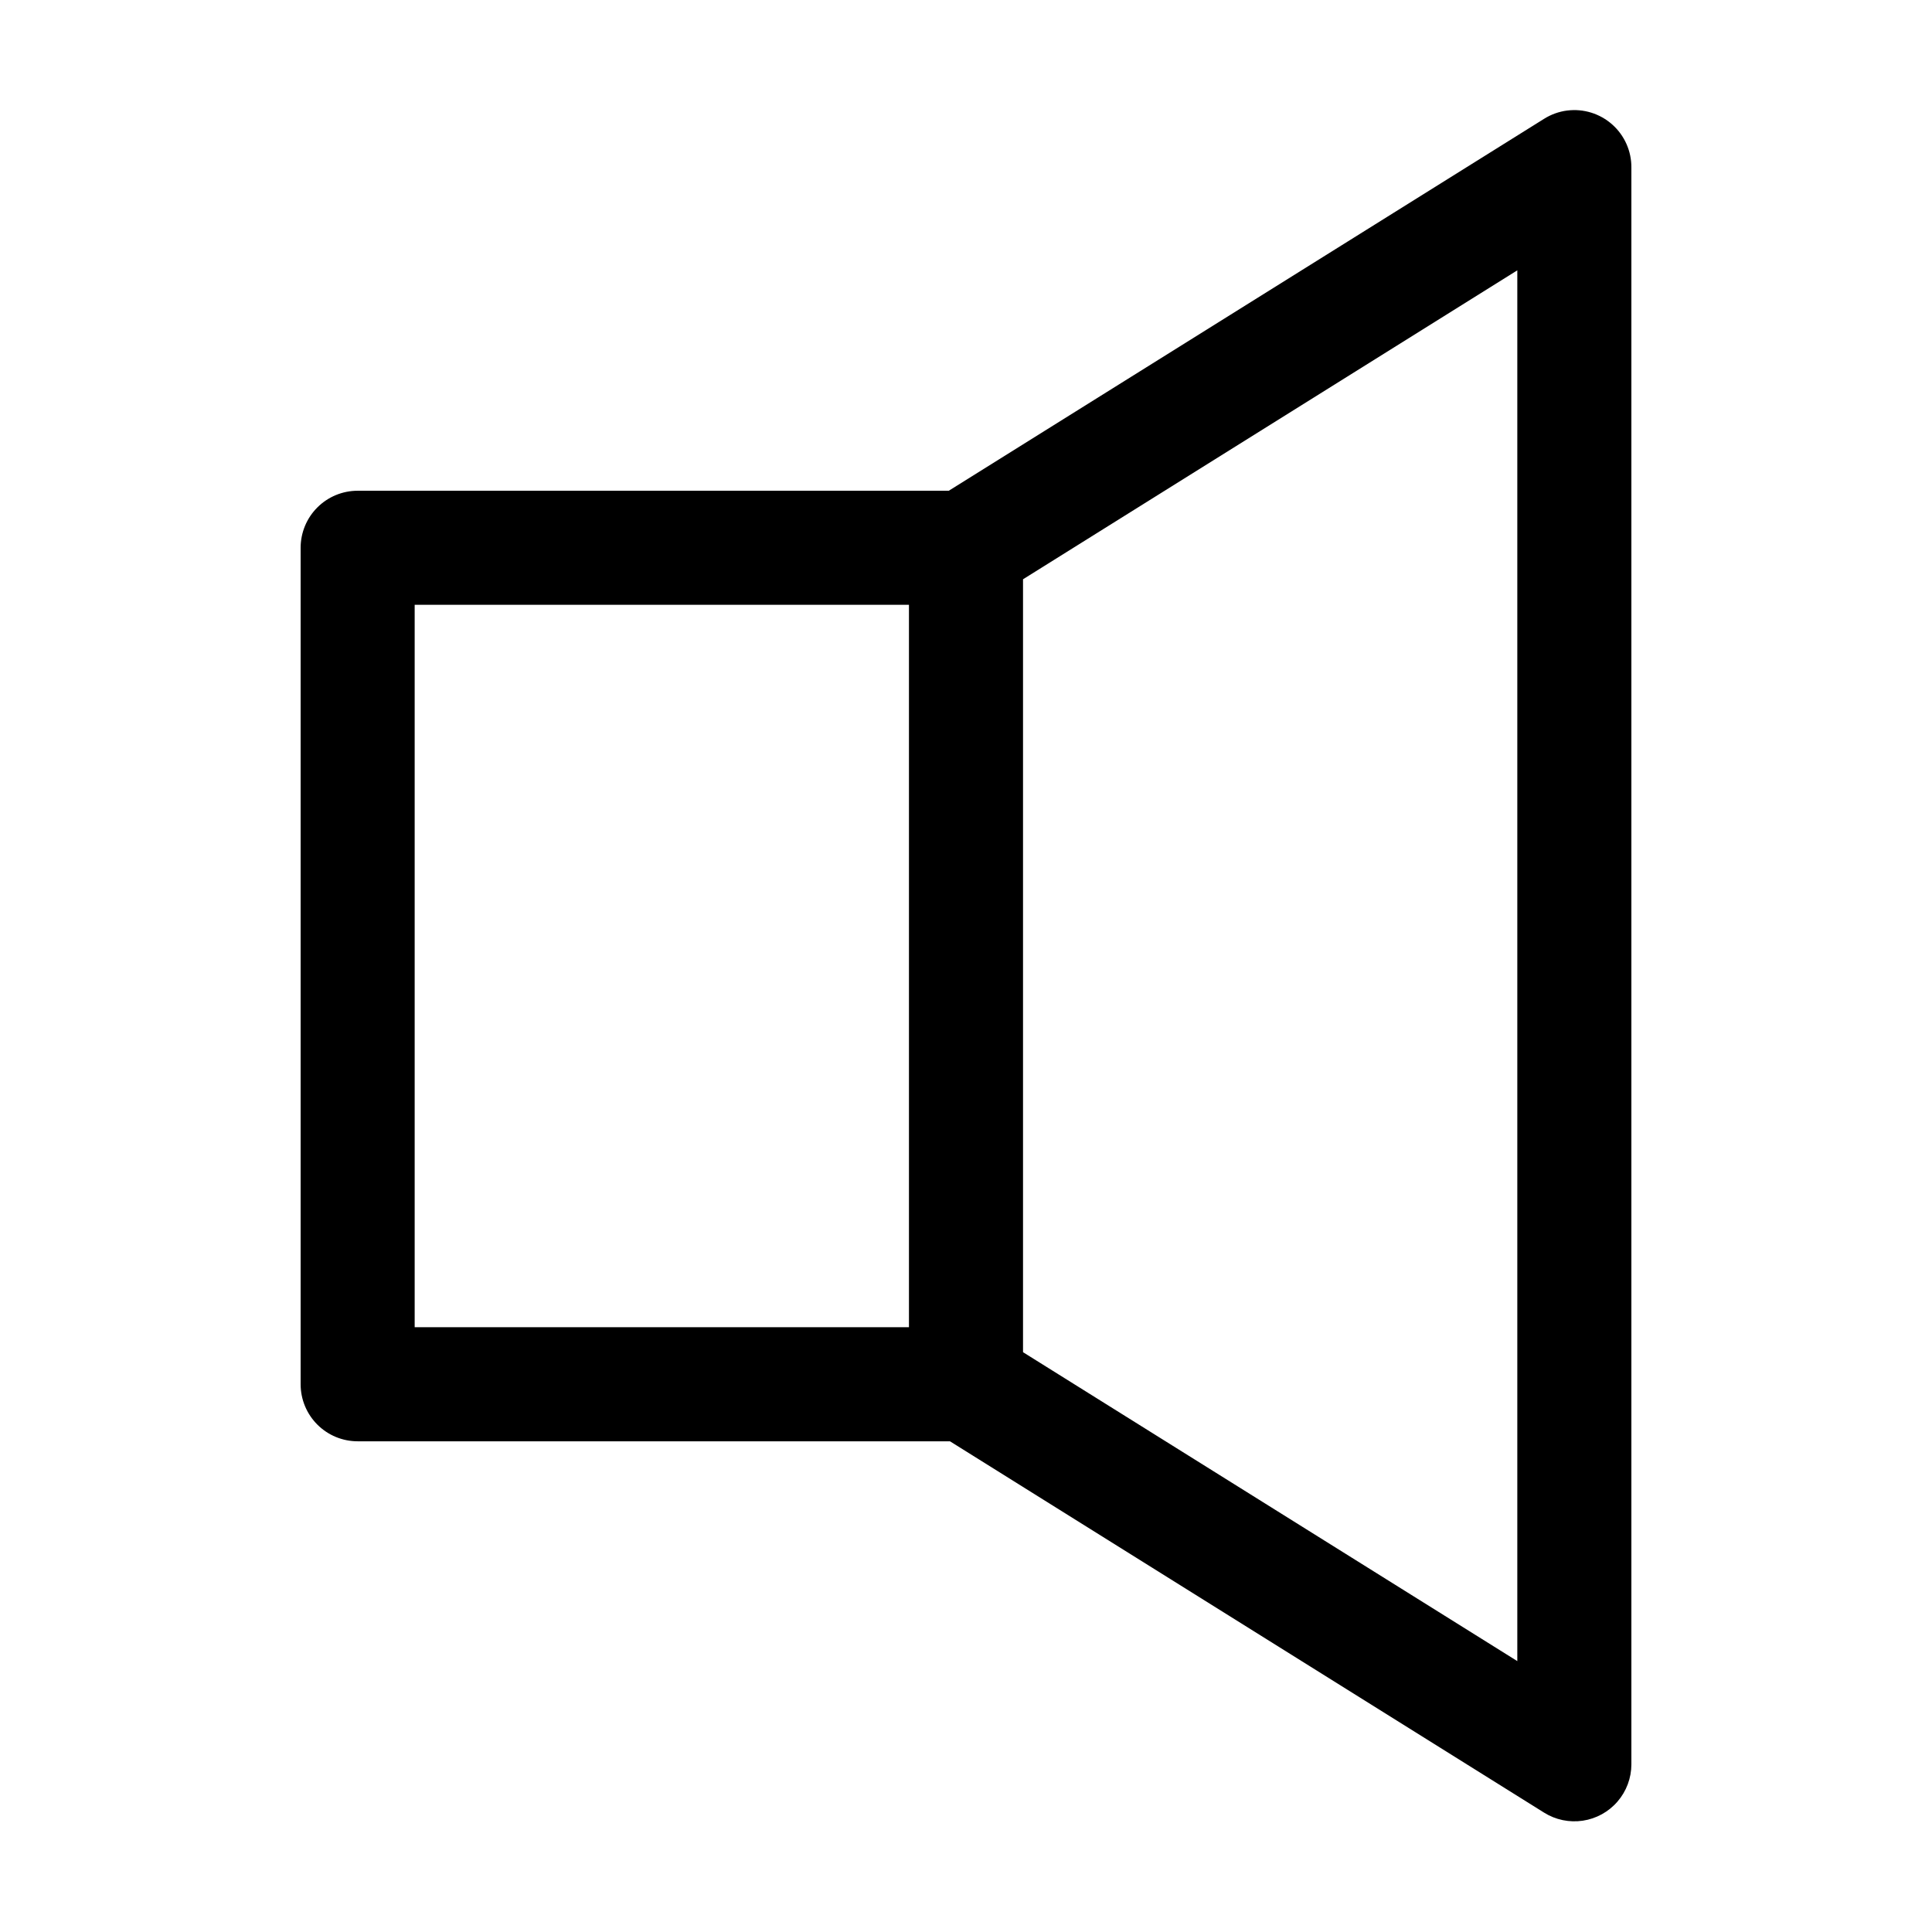 <?xml version="1.0" encoding="UTF-8"?>
<!-- Uploaded to: SVG Repo, www.svgrepo.com, Generator: SVG Repo Mixer Tools -->
<svg fill="#000000" width="800px" height="800px" version="1.1" viewBox="144 144 512 512" xmlns="http://www.w3.org/2000/svg">
 <path d="m559.33 173.29c-2.184 0.277-4.277 1.031-6.141 2.203l-157.75 98.559h-156.65c-4.012 0-7.856 1.594-10.688 4.426-2.836 2.836-4.43 6.68-4.43 10.688v221.68c0 4.008 1.594 7.852 4.43 10.688 2.832 2.836 6.676 4.426 10.688 4.426h156.96l157.44 98.402c3.059 1.918 6.703 2.676 10.273 2.141 3.57-0.535 6.832-2.332 9.191-5.066 2.363-2.731 3.668-6.219 3.68-9.828v-423.2c0.035-4.359-1.816-8.52-5.074-11.414-3.258-2.894-7.606-4.246-11.93-3.699zm-13.227 42.352v368.57l-130.99-81.867v-204.83zm-292.21 88.637h130.99v191.45h-130.99z"/>
</svg>